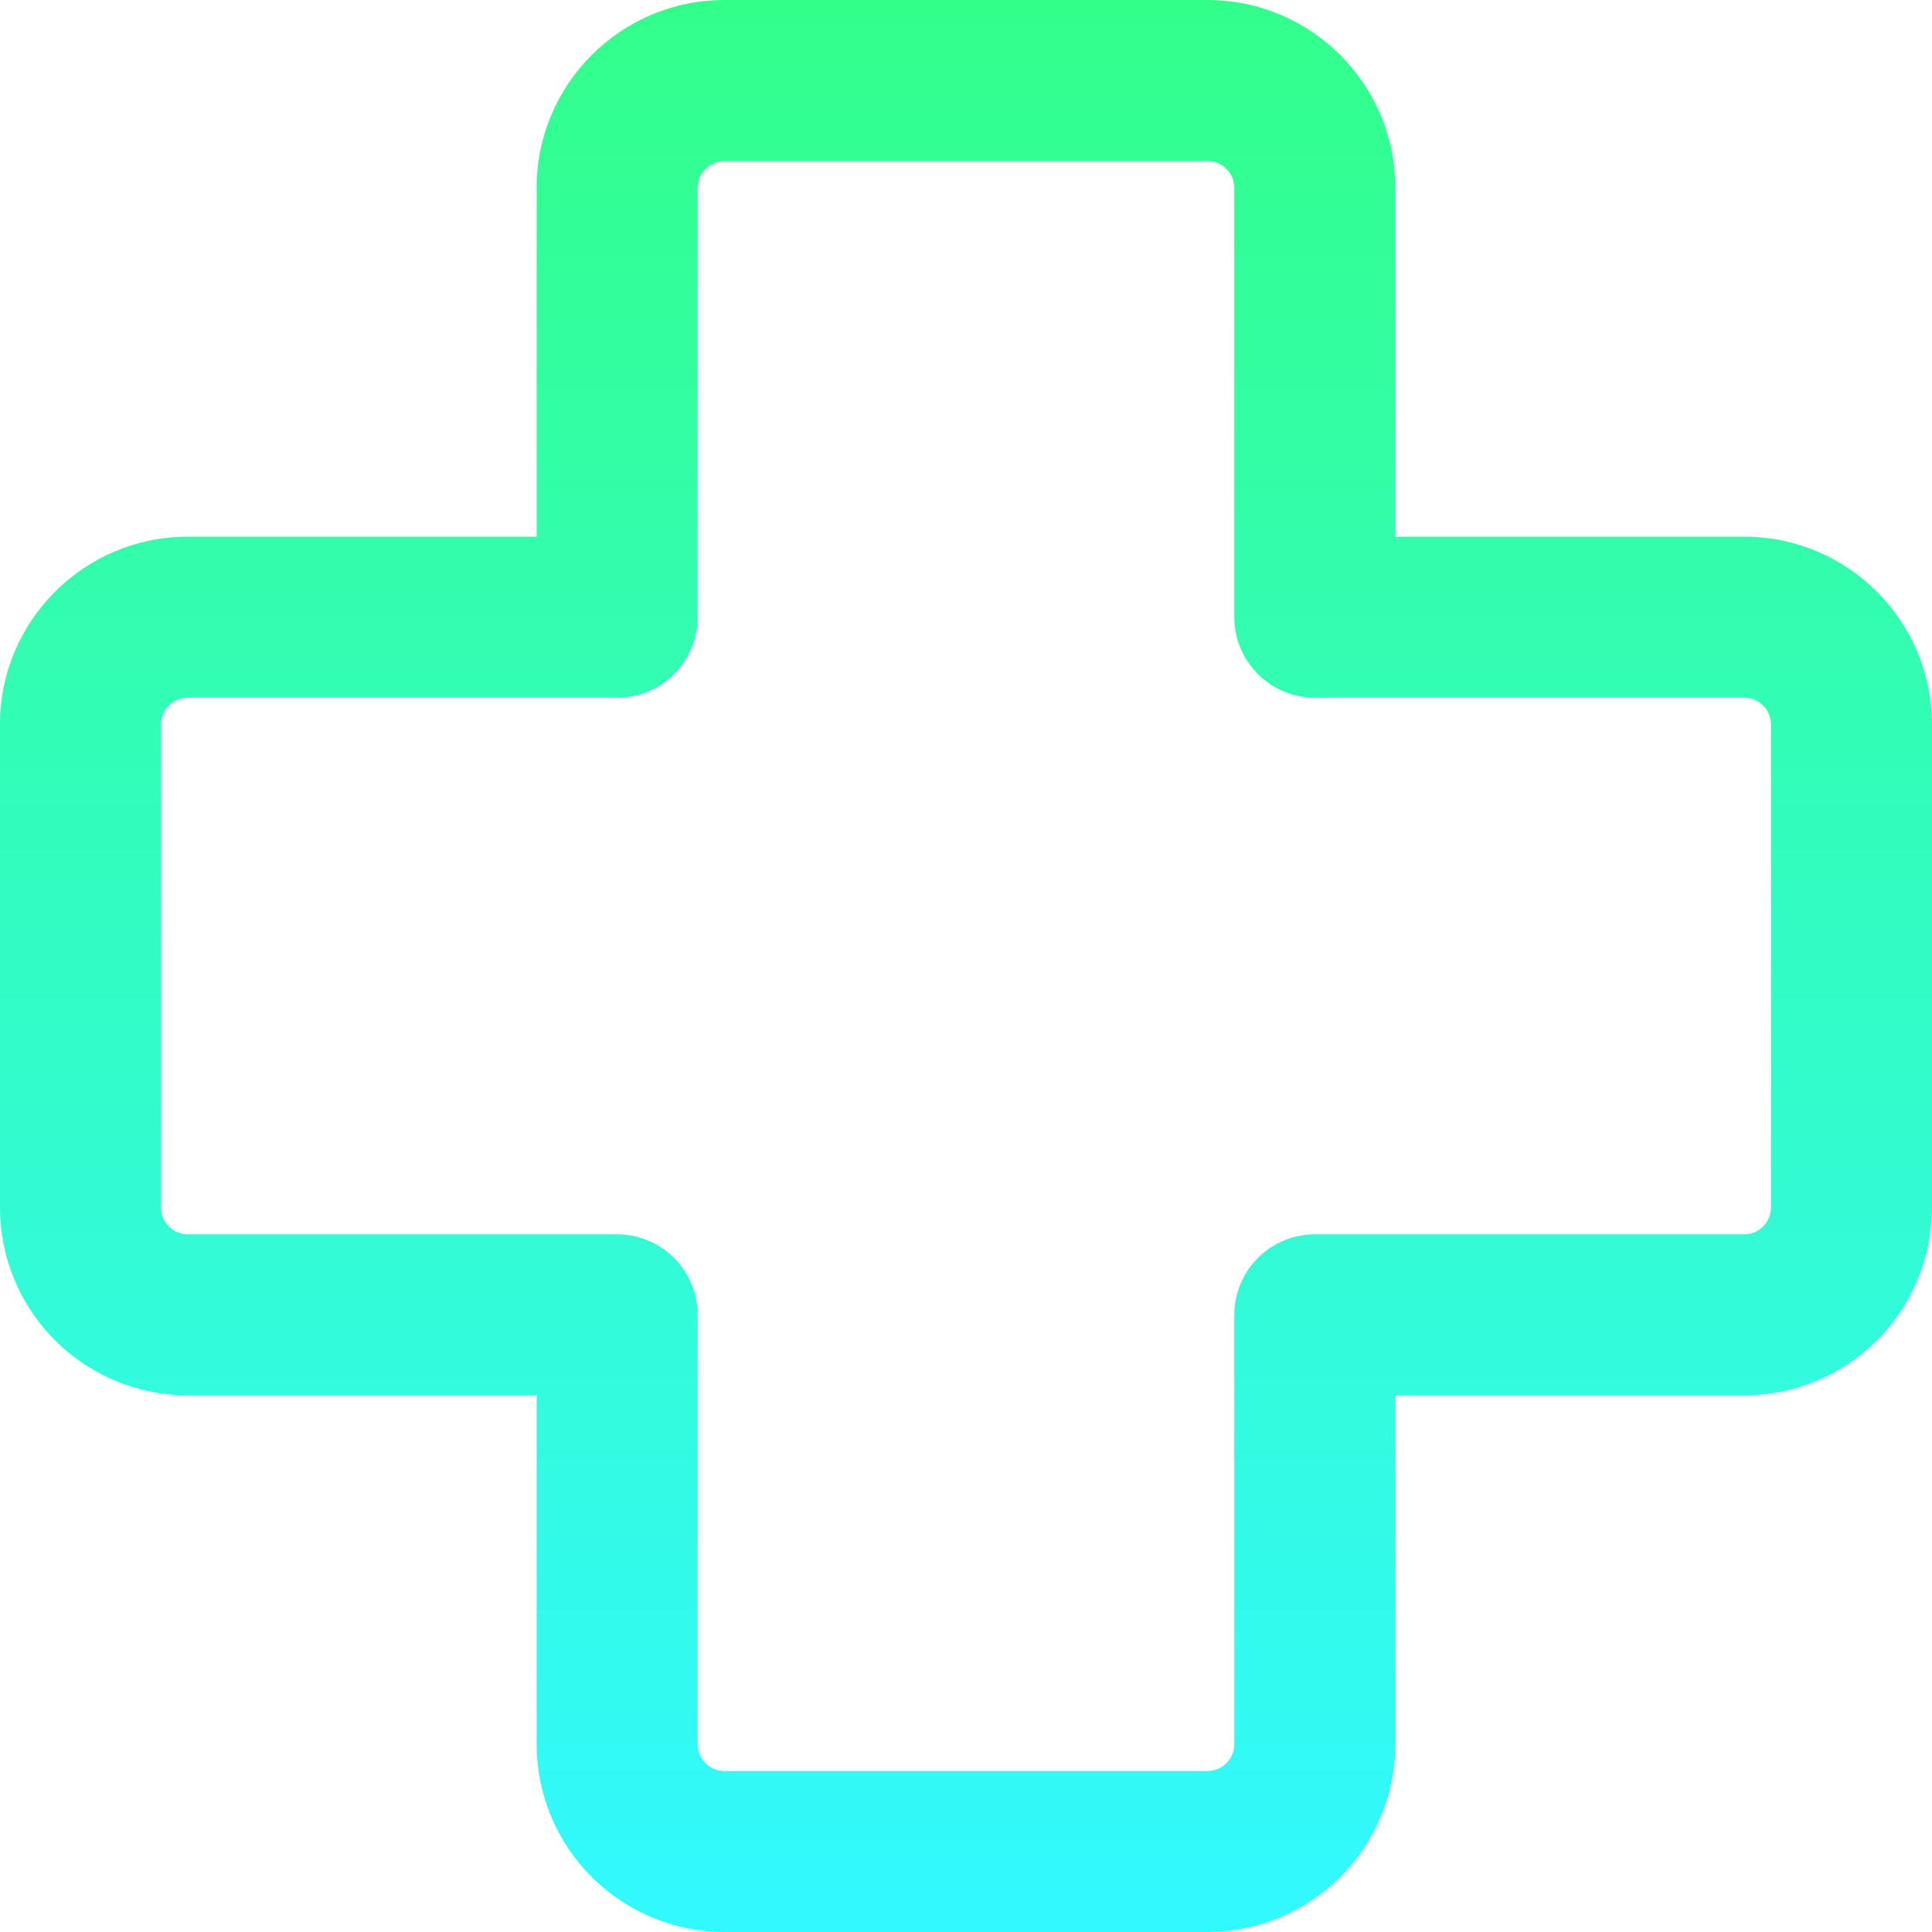 <svg width="77" height="77" viewBox="0 0 77 77" fill="none" xmlns="http://www.w3.org/2000/svg">
<path d="M28.875 6.417C28.591 6.417 28.319 6.529 28.119 6.73C27.918 6.93 27.806 7.202 27.806 7.486V24.597C27.806 25.448 27.468 26.264 26.866 26.866C26.264 27.468 25.448 27.806 24.597 27.806H7.486C7.202 27.806 6.93 27.918 6.73 28.119C6.529 28.319 6.417 28.591 6.417 28.875V48.125C6.417 48.715 6.896 49.194 7.486 49.194H24.597C25.448 49.194 26.264 49.532 26.866 50.134C27.468 50.736 27.806 51.552 27.806 52.403V69.514C27.806 70.104 28.285 70.583 28.875 70.583H48.125C48.409 70.583 48.681 70.471 48.881 70.27C49.082 70.07 49.194 69.797 49.194 69.514V52.403C49.194 51.552 49.532 50.736 50.134 50.134C50.736 49.532 51.552 49.194 52.403 49.194H69.514C69.797 49.194 70.07 49.082 70.27 48.881C70.471 48.681 70.583 48.409 70.583 48.125V28.875C70.583 28.591 70.471 28.319 70.27 28.119C70.07 27.918 69.797 27.806 69.514 27.806H52.403C51.552 27.806 50.736 27.468 50.134 26.866C49.532 26.264 49.194 25.448 49.194 24.597V7.486C49.194 7.202 49.082 6.93 48.881 6.73C48.681 6.529 48.409 6.417 48.125 6.417H28.875ZM21.389 7.486C21.389 3.354 24.743 0 28.875 0H48.125C52.257 0 55.611 3.354 55.611 7.486V21.389H69.514C73.646 21.389 77 24.743 77 28.875V48.125C77 50.11 76.211 52.015 74.807 53.419C73.403 54.822 71.499 55.611 69.514 55.611H55.611V69.514C55.611 71.499 54.822 73.403 53.419 74.807C52.015 76.211 50.11 77 48.125 77H28.875C26.89 77 24.985 76.211 23.581 74.807C22.178 73.403 21.389 71.499 21.389 69.514V55.611H7.486C5.501 55.611 3.597 54.822 2.193 53.419C0.789 52.015 0 50.11 0 48.125V28.875C0 24.743 3.354 21.389 7.486 21.389H21.389V7.486Z" fill="url(#paint0_linear_1141_3496)"/>
<defs>
<linearGradient id="paint0_linear_1141_3496" x1="38.5" y1="0" x2="38.5" y2="77" gradientUnits="userSpaceOnUse">
<stop stop-color="#32FF8A"/>
<stop offset="1" stop-color="#32F9FF"/>
</linearGradient>
</defs>
</svg>
